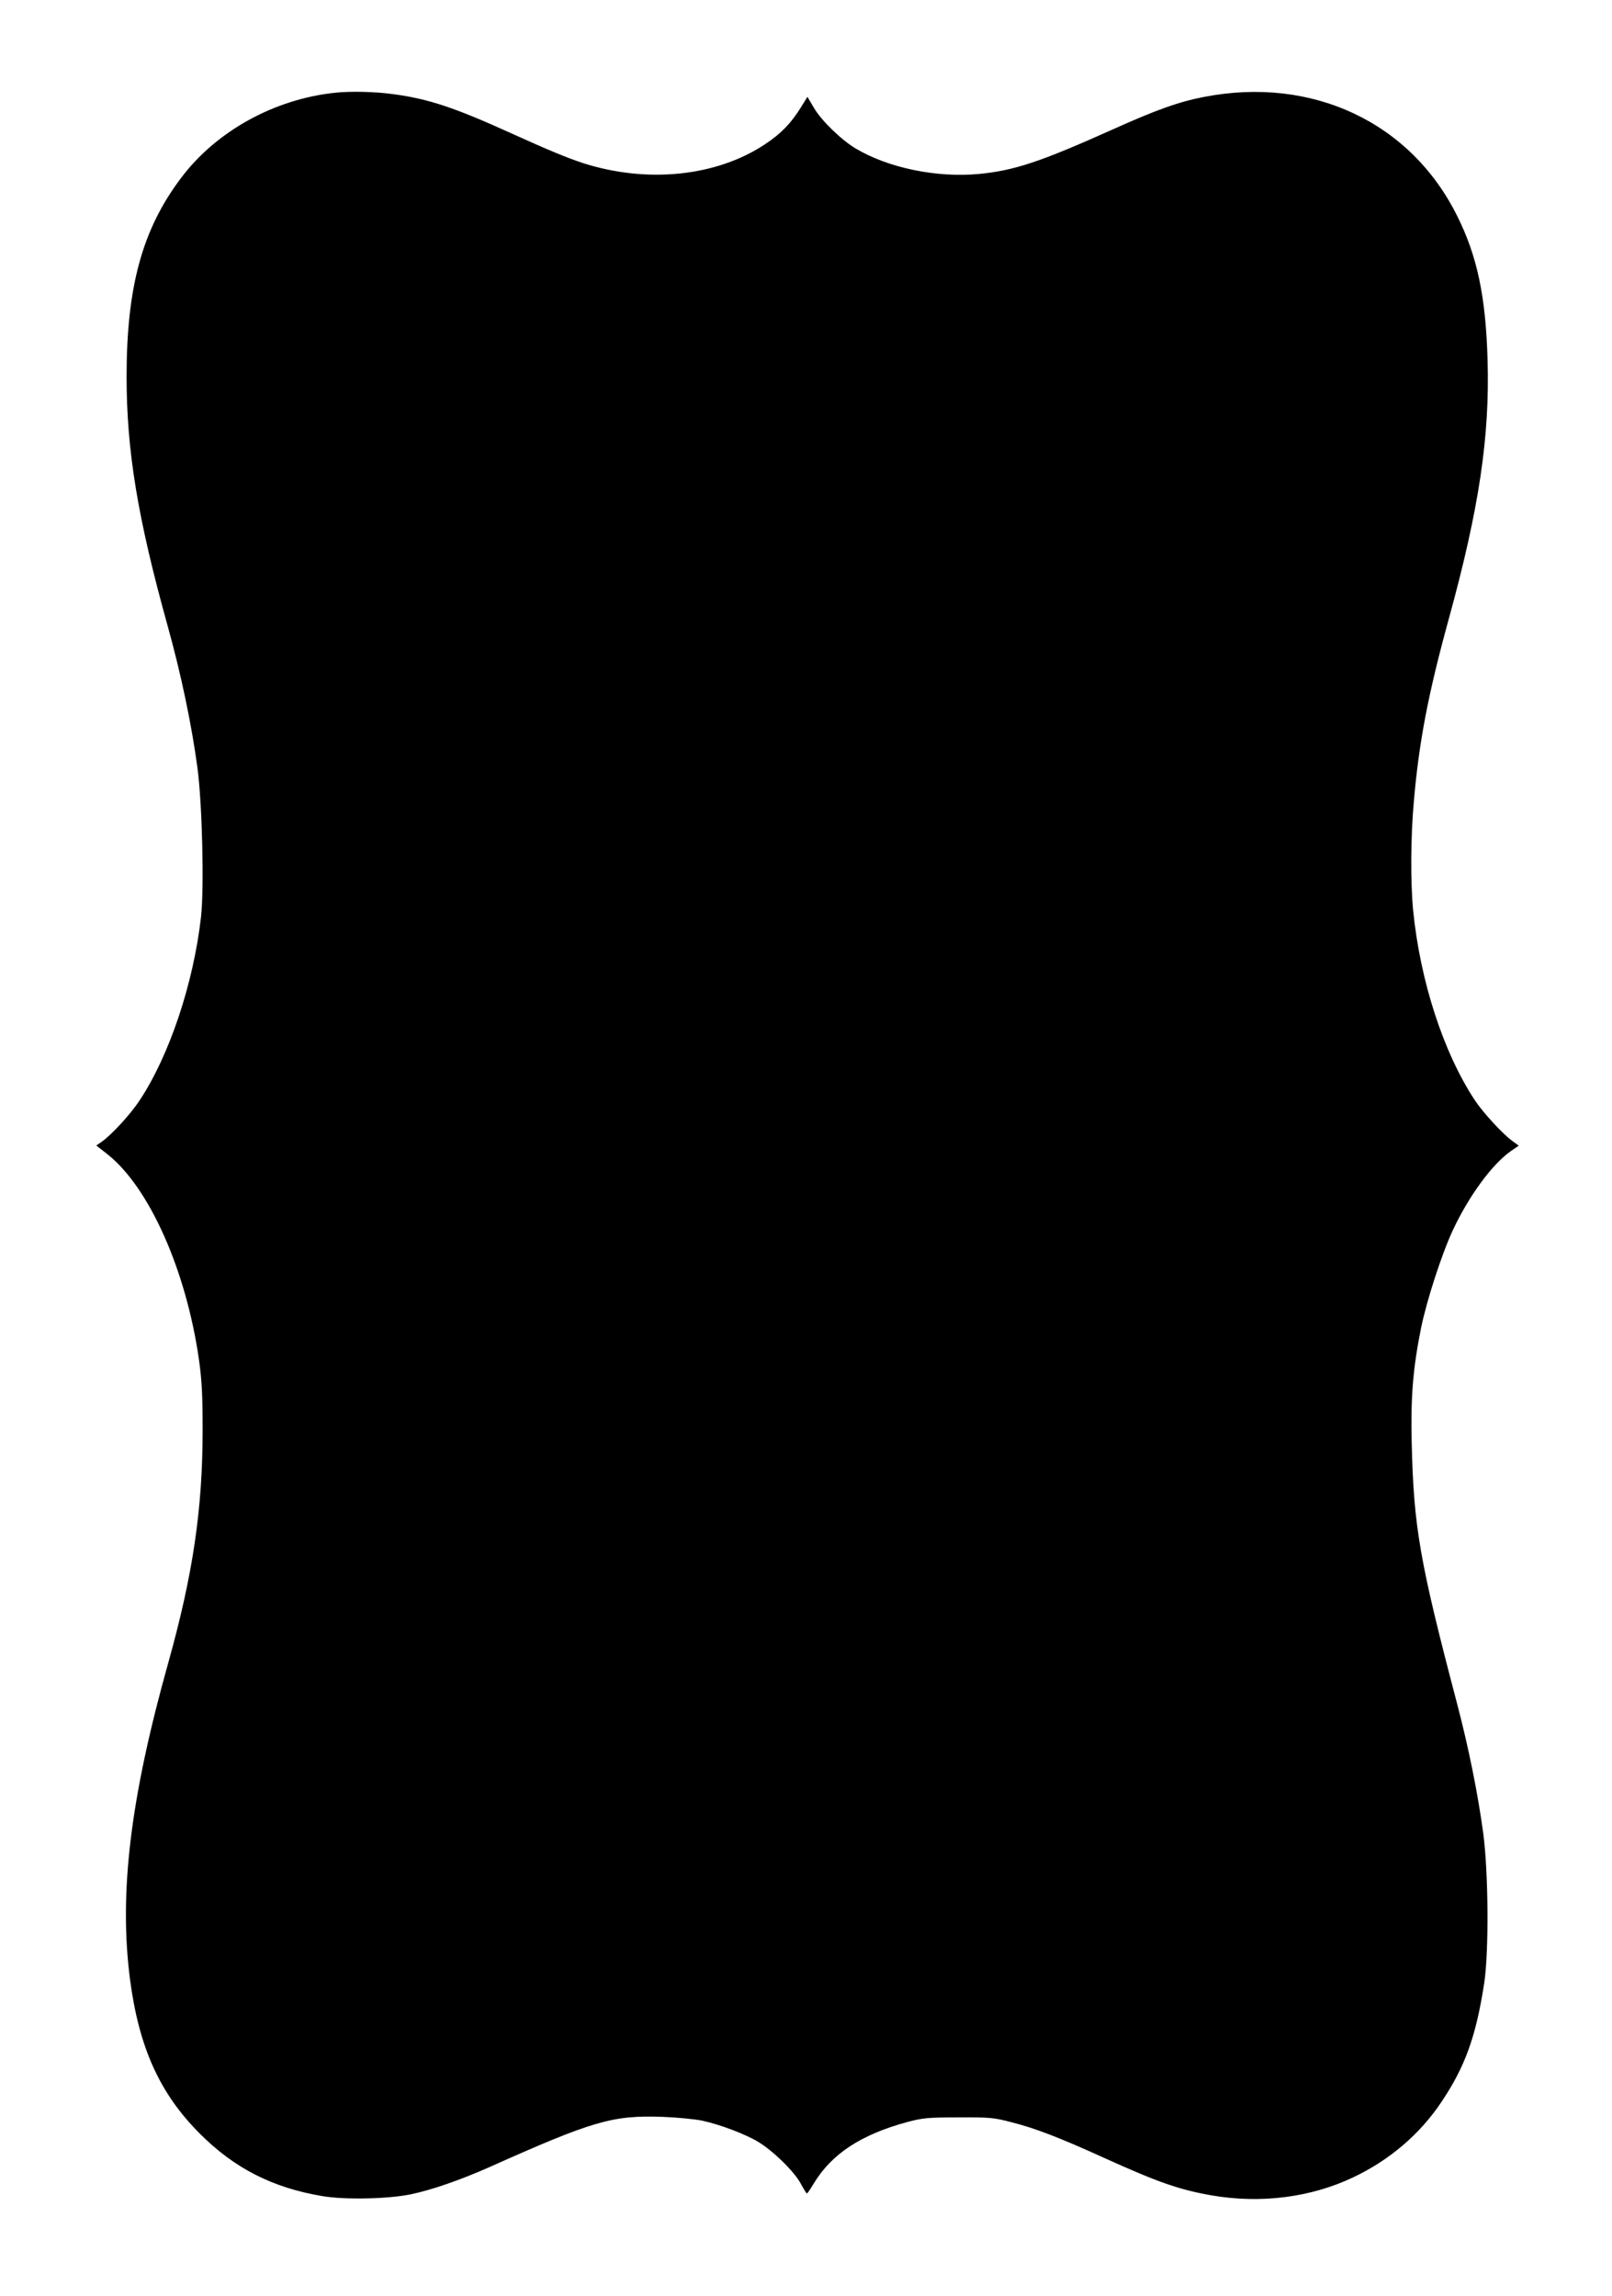 <?xml version="1.0" standalone="no"?>
<!DOCTYPE svg PUBLIC "-//W3C//DTD SVG 20010904//EN"
 "http://www.w3.org/TR/2001/REC-SVG-20010904/DTD/svg10.dtd">
<svg version="1.0" xmlns="http://www.w3.org/2000/svg"
 width="899pt" height="1280pt" viewBox="0 0 899 1280"
 preserveAspectRatio="xMidYMid meet">
<g transform="translate(0,1280) scale(0.1,-0.1)"
fill="#000000" stroke="none">
<path d="M1870 12283 c-339 -35 -664 -214 -860 -475 -216 -286 -304 -606 -304
-1108 0 -412 61 -786 229 -1390 75 -269 134 -552 166 -790 27 -202 38 -670 20
-833 -42 -370 -176 -771 -342 -1022 -52 -79 -157 -193 -213 -232 l-29 -20 60
-47 c235 -184 442 -650 513 -1150 16 -115 20 -198 20 -391 0 -439 -54 -804
-191 -1294 -213 -759 -276 -1286 -214 -1767 50 -381 166 -637 389 -860 193
-194 408 -303 685 -349 123 -21 366 -16 491 10 113 23 278 80 440 152 577 258
686 290 965 280 83 -3 184 -13 225 -22 98 -22 234 -73 306 -116 83 -49 203
-166 239 -233 17 -31 32 -56 35 -56 3 0 20 25 38 55 100 166 264 273 521 343
87 23 114 26 286 26 178 1 197 -1 300 -28 130 -33 267 -86 511 -197 305 -138
420 -178 602 -210 275 -47 554 -11 789 101 203 96 372 241 491 419 133 198
193 365 239 661 27 176 24 618 -5 838 -30 221 -81 476 -147 727 -208 791 -241
980 -252 1450 -6 258 7 415 52 640 32 156 116 414 177 545 91 194 221 371 327
444 l41 28 -38 28 c-53 39 -160 155 -206 224 -176 266 -306 666 -345 1060 -15
153 -14 411 4 608 29 336 81 603 195 1018 169 614 229 1017 216 1445 -10 352
-58 578 -169 800 -259 523 -808 781 -1410 665 -142 -27 -270 -73 -512 -182
-404 -181 -548 -229 -746 -248 -234 -22 -504 33 -687 142 -79 47 -191 155
-233 227 l-36 61 -36 -58 c-55 -89 -111 -147 -200 -206 -272 -181 -659 -220
-1017 -105 -88 29 -194 73 -395 164 -321 146 -467 194 -662 220 -100 14 -238
17 -323 8z"/>
</g>
</svg>

